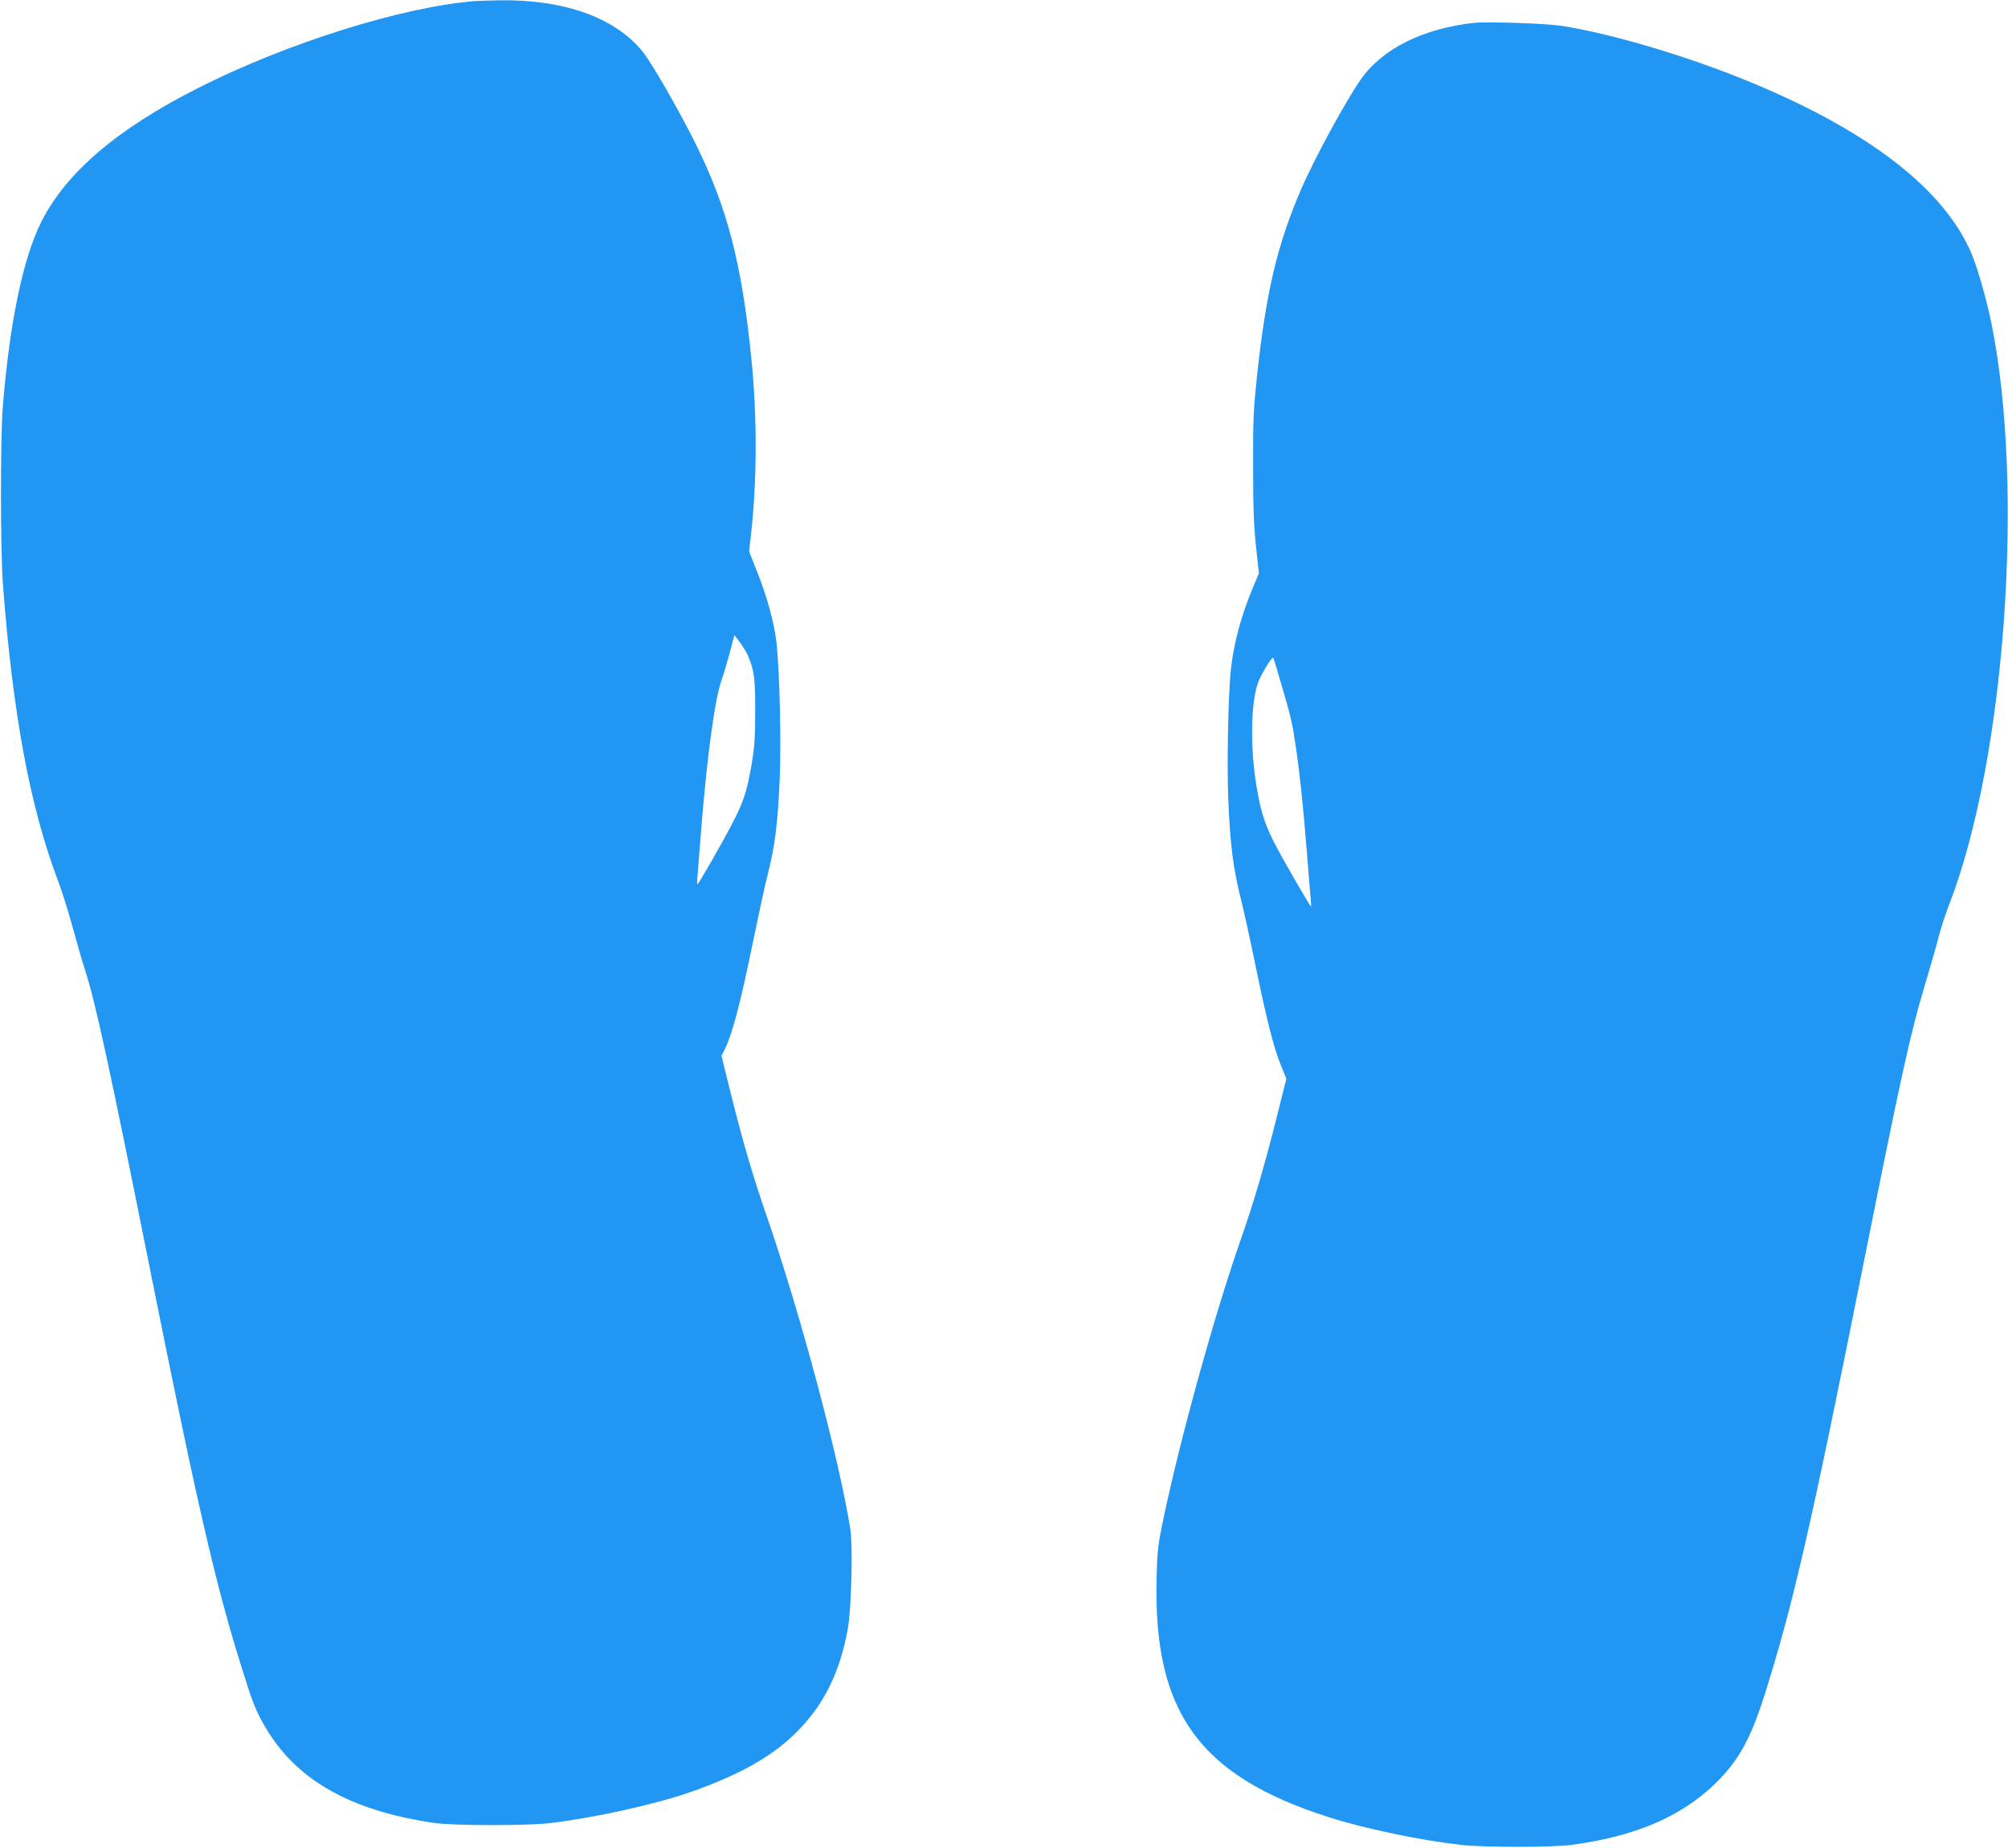<?xml version="1.0" standalone="no"?>
<!DOCTYPE svg PUBLIC "-//W3C//DTD SVG 20010904//EN"
 "http://www.w3.org/TR/2001/REC-SVG-20010904/DTD/svg10.dtd">
<svg version="1.0" xmlns="http://www.w3.org/2000/svg"
 width="1280pt" height="1178pt" viewBox="0 0 1280 1178"
 preserveAspectRatio="xMidYMid meet">
<g transform="translate(0,1178) scale(0.1,-0.1)"
fill="#2196f3" stroke="none">
<path d="M3025 11773 c-465 -38 -1197 -268 -1760 -553 -517 -261 -844 -540
-1002 -855 -116 -231 -201 -638 -245 -1175 -16 -203 -16 -923 1 -1140 63 -826
173 -1418 352 -1888 22 -58 63 -187 90 -286 27 -100 63 -224 80 -276 67 -207
155 -611 408 -1875 305 -1525 425 -2049 596 -2590 65 -209 84 -256 136 -348
196 -348 542 -548 1084 -628 119 -18 603 -19 745 -1 282 34 666 119 887 196
316 110 529 230 683 386 173 173 275 381 325 660 22 128 32 520 16 627 -68
439 -317 1372 -531 1993 -92 265 -156 484 -236 807 l-55 222 19 38 c50 98 102
296 187 713 31 151 71 336 90 410 45 178 63 321 75 601 11 240 -1 711 -21 877
-14 123 -62 296 -122 445 l-52 132 12 105 c39 348 40 749 3 1120 -62 617 -154
968 -361 1384 -109 218 -278 511 -335 580 -177 215 -499 330 -906 324 -68 -1
-141 -3 -163 -5z m1744 -4175 c39 -93 46 -147 45 -358 0 -166 -5 -229 -23
-334 -31 -178 -52 -241 -131 -391 -58 -111 -200 -359 -214 -373 -3 -2 -3 20 0
49 2 30 13 167 24 304 38 472 86 823 129 948 19 53 44 141 71 245 l11 43 35
-45 c19 -25 43 -65 53 -88z"/>
<path d="M9395 11634 c-322 -35 -582 -164 -718 -357 -92 -129 -297 -505 -381
-699 -152 -351 -225 -656 -282 -1185 -24 -223 -27 -284 -26 -593 0 -263 5
-384 19 -510 l18 -165 -38 -90 c-74 -176 -124 -360 -141 -525 -17 -155 -26
-619 -16 -835 12 -281 31 -428 76 -610 20 -77 62 -270 95 -430 72 -350 116
-526 163 -644 l36 -88 -65 -259 c-77 -305 -142 -526 -225 -764 -168 -480 -385
-1265 -491 -1770 -38 -178 -42 -212 -46 -388 -23 -854 269 -1261 1092 -1525
229 -74 589 -149 845 -178 149 -17 585 -17 710 0 401 54 690 177 907 384 150
144 230 285 318 562 181 569 298 1077 624 2710 248 1241 307 1513 401 1825 32
107 71 242 86 300 14 57 46 156 71 219 354 916 480 2650 268 3696 -28 141 -84
339 -121 432 -171 426 -675 813 -1479 1135 -385 154 -851 290 -1147 334 -99
15 -470 27 -553 18z m-1229 -4210 c64 -217 71 -249 94 -404 26 -176 45 -358
70 -665 11 -137 22 -275 25 -304 3 -30 4 -53 1 -50 -11 12 -165 277 -216 374
-74 138 -103 225 -130 390 -40 239 -38 510 5 651 14 48 92 180 101 171 2 -2
25 -75 50 -163z"/>
</g>
</svg>
